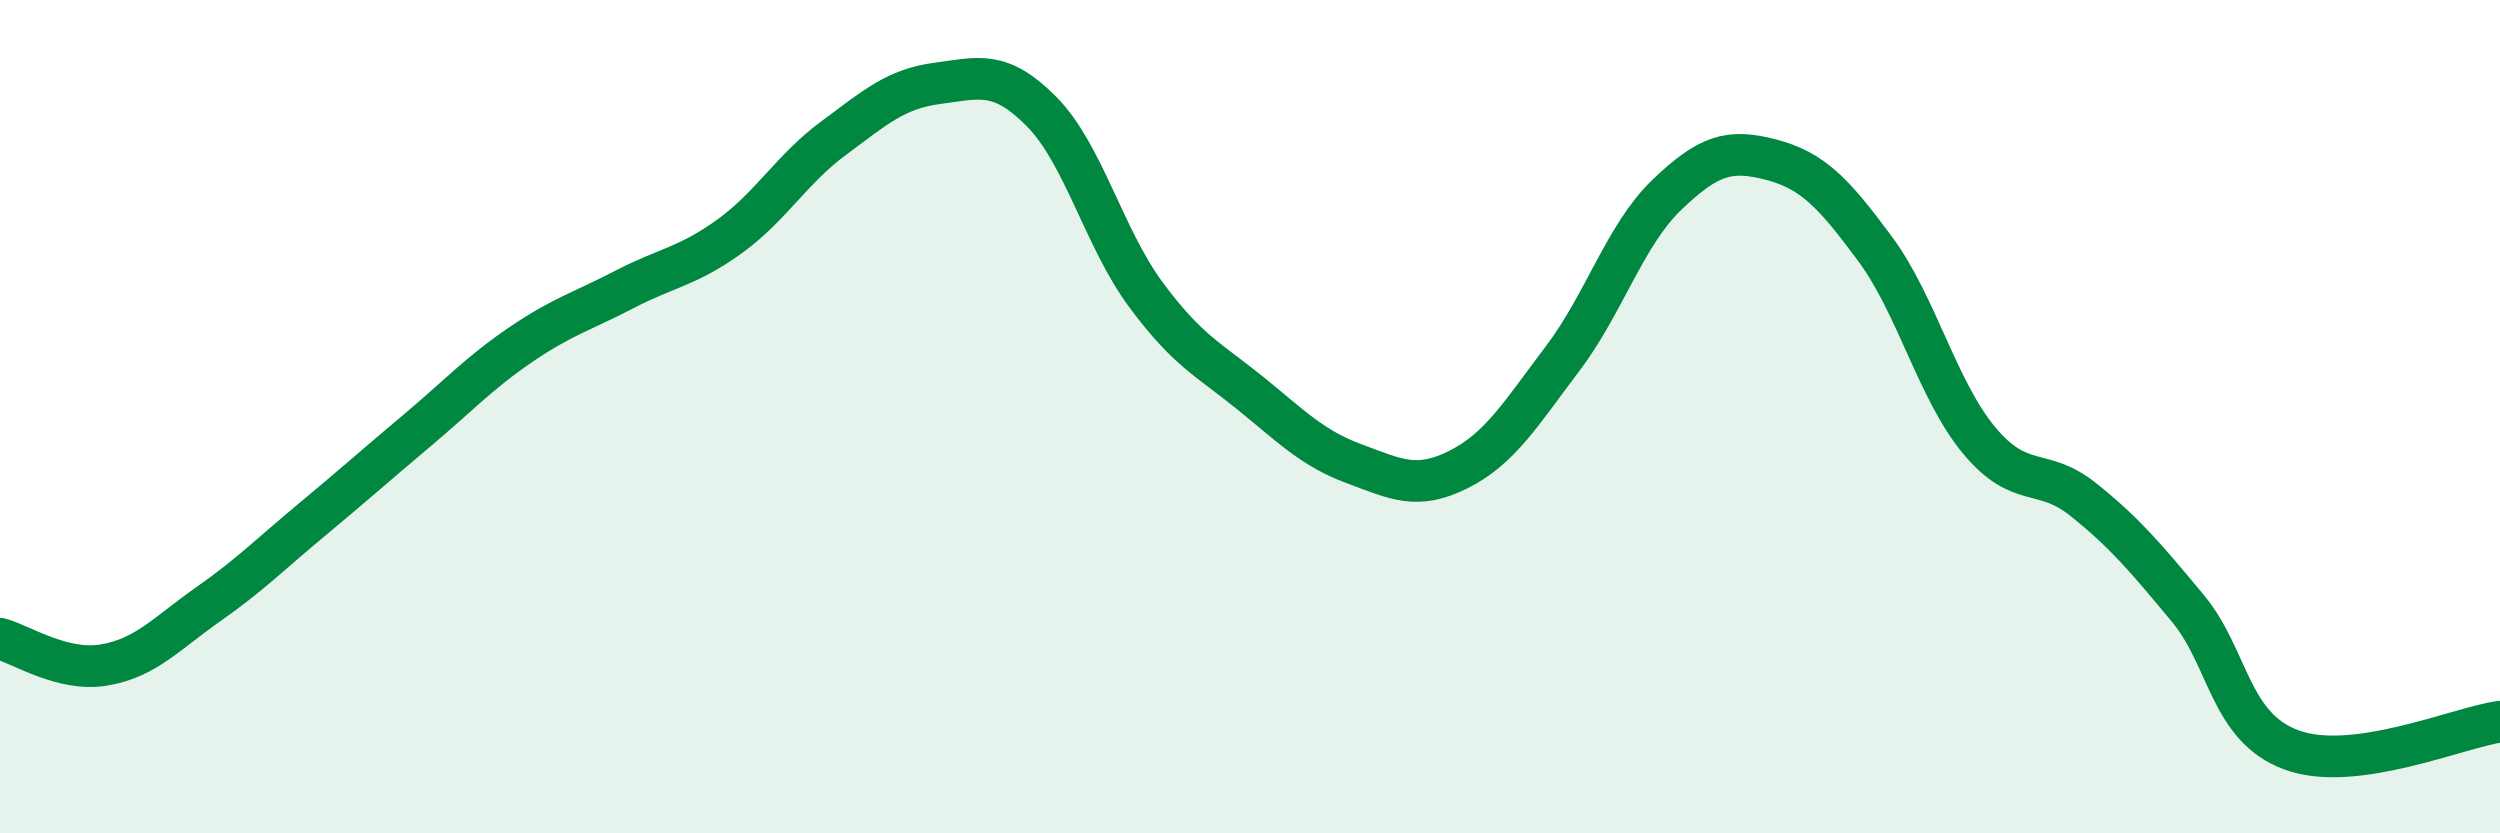 
    <svg width="60" height="20" viewBox="0 0 60 20" xmlns="http://www.w3.org/2000/svg">
      <path
        d="M 0,15.33 C 0.5,15.46 1.5,16.13 2.5,15.96 C 3.5,15.79 4,15.2 5,14.5 C 6,13.8 6.5,13.29 7.5,12.46 C 8.5,11.63 9,11.18 10,10.34 C 11,9.5 11.5,8.95 12.5,8.27 C 13.5,7.59 14,7.46 15,6.94 C 16,6.42 16.5,6.4 17.5,5.68 C 18.5,4.96 19,4.06 20,3.32 C 21,2.58 21.5,2.13 22.5,2 C 23.5,1.87 24,1.67 25,2.68 C 26,3.69 26.5,5.72 27.5,7.07 C 28.5,8.42 29,8.62 30,9.43 C 31,10.24 31.5,10.76 32.5,11.13 C 33.5,11.5 34,11.77 35,11.27 C 36,10.77 36.5,9.93 37.5,8.61 C 38.5,7.29 39,5.64 40,4.68 C 41,3.72 41.5,3.57 42.5,3.83 C 43.5,4.09 44,4.62 45,5.97 C 46,7.32 46.5,9.37 47.5,10.57 C 48.5,11.77 49,11.19 50,11.99 C 51,12.79 51.5,13.39 52.5,14.59 C 53.5,15.79 53.5,17.45 55,18 C 56.5,18.55 59,17.46 60,17.32L60 20L0 20Z"
        fill="#008740"
        opacity="0.1"
        stroke-linecap="round"
        stroke-linejoin="round"
      />
      <path
        d="M 0,15.33 C 0.5,15.46 1.5,16.13 2.5,15.96 C 3.5,15.79 4,15.2 5,14.5 C 6,13.8 6.5,13.29 7.5,12.46 C 8.5,11.63 9,11.18 10,10.34 C 11,9.5 11.5,8.95 12.5,8.27 C 13.5,7.59 14,7.46 15,6.94 C 16,6.42 16.5,6.4 17.5,5.68 C 18.5,4.96 19,4.06 20,3.32 C 21,2.58 21.5,2.13 22.5,2 C 23.5,1.87 24,1.67 25,2.68 C 26,3.69 26.5,5.72 27.5,7.07 C 28.5,8.42 29,8.62 30,9.43 C 31,10.24 31.5,10.76 32.5,11.13 C 33.5,11.5 34,11.77 35,11.27 C 36,10.77 36.5,9.93 37.5,8.61 C 38.5,7.29 39,5.64 40,4.68 C 41,3.72 41.5,3.57 42.5,3.83 C 43.5,4.09 44,4.62 45,5.97 C 46,7.32 46.5,9.37 47.5,10.57 C 48.5,11.77 49,11.19 50,11.99 C 51,12.79 51.5,13.39 52.5,14.59 C 53.5,15.79 53.5,17.45 55,18 C 56.5,18.55 59,17.46 60,17.32"
        stroke="#008740"
        stroke-width="1"
        fill="none"
        stroke-linecap="round"
        stroke-linejoin="round"
      />
    </svg>
  
